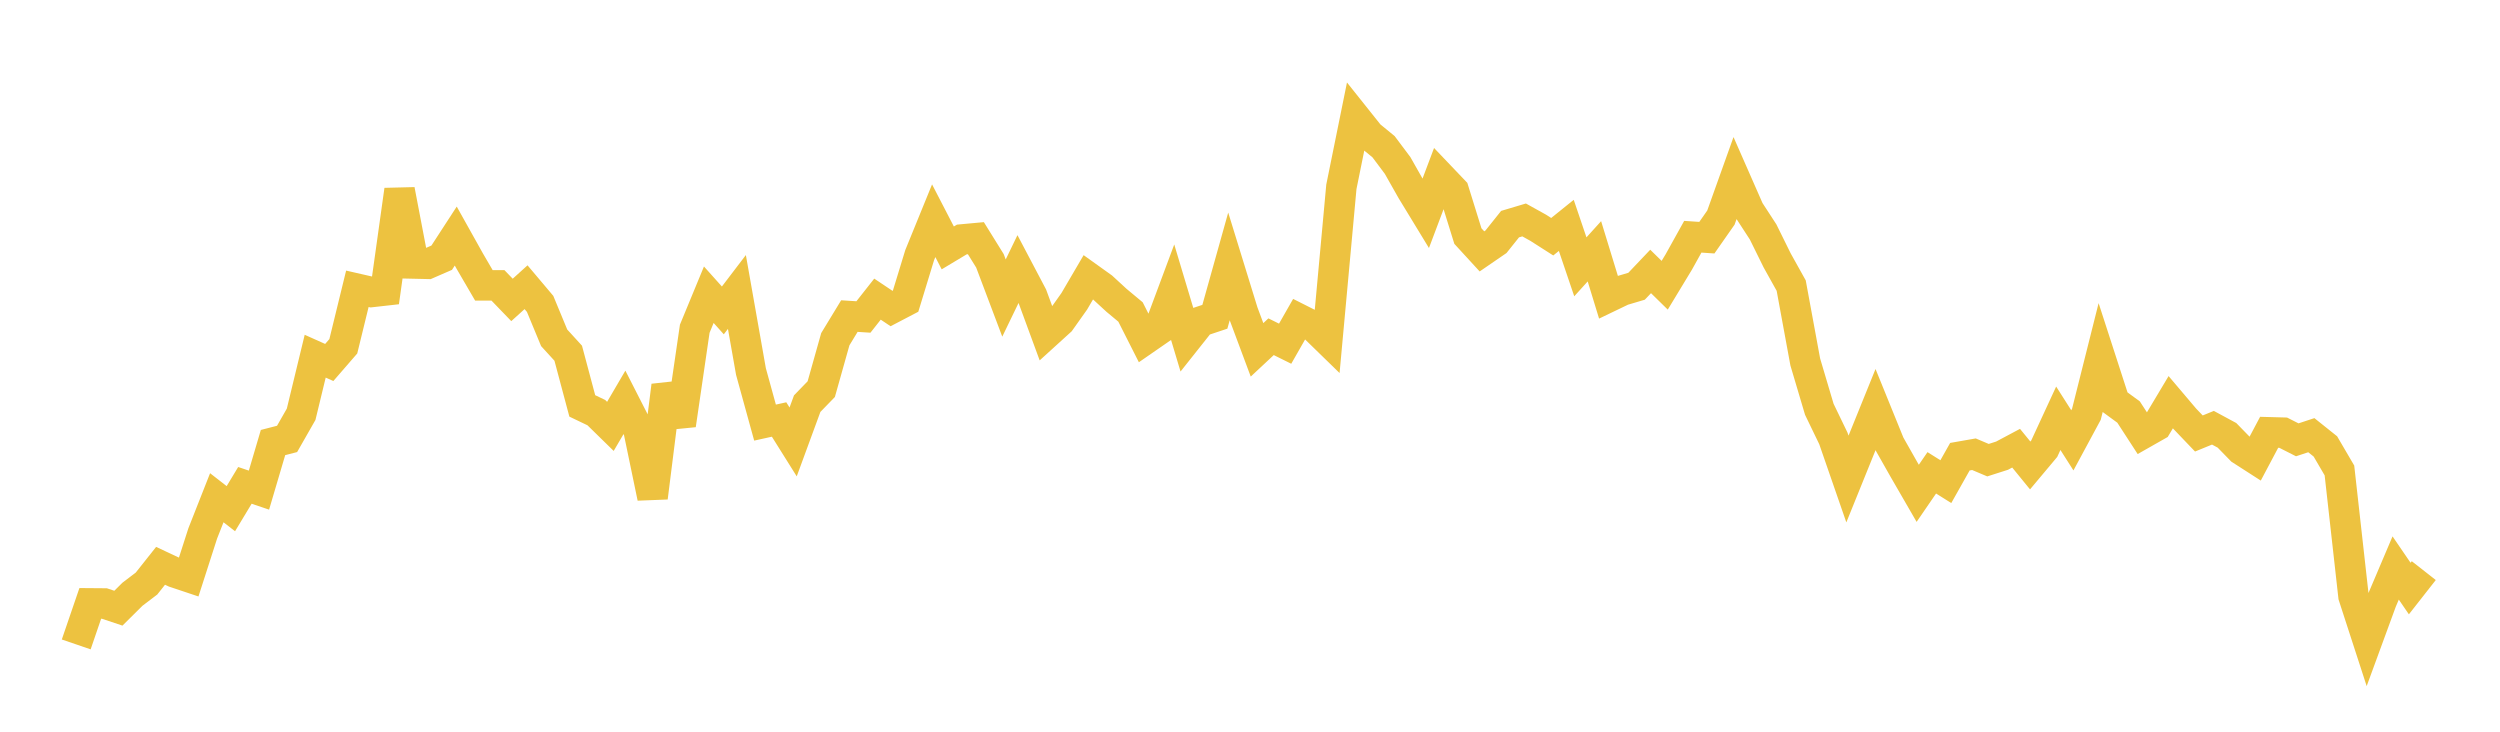 <svg width="164" height="48" xmlns="http://www.w3.org/2000/svg" xmlns:xlink="http://www.w3.org/1999/xlink"><path fill="none" stroke="rgb(237,194,64)" stroke-width="2" d="M5,42.274L5.922,39.582L6.844,39.589L7.766,39.897L8.689,38.982L9.611,38.281L10.533,37.118L11.455,37.55L12.377,37.859L13.299,34.993L14.222,32.652L15.144,33.369L16.066,31.84L16.988,32.152L17.91,29.031L18.832,28.793L19.754,27.178L20.677,23.366L21.599,23.779L22.521,22.716L23.443,18.945L24.365,19.156L25.287,19.052L26.21,12.461L27.132,17.285L28.054,17.306L28.976,16.905L29.898,15.486L30.82,17.135L31.743,18.719L32.665,18.719L33.587,19.675L34.509,18.841L35.431,19.934L36.353,22.16L37.275,23.17L38.198,26.627L39.12,27.069L40.042,27.971L40.964,26.396L41.886,28.204L42.808,32.642L43.731,25.297L44.653,27.879L45.575,21.566L46.497,19.334L47.419,20.363L48.341,19.153L49.263,24.373L50.186,27.723L51.108,27.519L52.03,28.99L52.952,26.478L53.874,25.528L54.796,22.253L55.719,20.735L56.641,20.794L57.563,19.623L58.485,20.24L59.407,19.758L60.329,16.741L61.251,14.48L62.174,16.263L63.096,15.71L64.018,15.625L64.94,17.11L65.862,19.552L66.784,17.644L67.707,19.396L68.629,21.903L69.551,21.065L70.473,19.764L71.395,18.189L72.317,18.849L73.24,19.698L74.162,20.466L75.084,22.288L76.006,21.65L76.928,19.176L77.85,22.25L78.772,21.088L79.695,20.78L80.617,17.488L81.539,20.479L82.461,22.95L83.383,22.089L84.305,22.547L85.228,20.929L86.15,21.394L87.072,22.292L87.994,12.255L88.916,7.71L89.838,8.867L90.76,9.623L91.683,10.855L92.605,12.484L93.527,13.998L94.449,11.55L95.371,12.517L96.293,15.485L97.216,16.491L98.138,15.858L99.06,14.703L99.982,14.428L100.904,14.94L101.826,15.529L102.749,14.785L103.671,17.504L104.593,16.485L105.515,19.495L106.437,19.052L107.359,18.778L108.281,17.807L109.204,18.712L110.126,17.189L111.048,15.53L111.97,15.592L112.892,14.274L113.814,11.695L114.737,13.796L115.659,15.213L116.581,17.081L117.503,18.736L118.425,23.744L119.347,26.85L120.269,28.759L121.192,31.423L122.114,29.144L123.036,26.867L123.958,29.138L124.88,30.766L125.802,32.362L126.725,31.017L127.647,31.596L128.569,29.959L129.491,29.797L130.413,30.187L131.335,29.892L132.257,29.401L133.18,30.534L134.102,29.434L135.024,27.439L135.946,28.886L136.868,27.176L137.79,23.506L138.713,26.356L139.635,27.031L140.557,28.451L141.479,27.927L142.401,26.384L143.323,27.472L144.246,28.437L145.168,28.06L146.09,28.558L147.012,29.504L147.934,30.097L148.856,28.359L149.778,28.384L150.701,28.852L151.623,28.548L152.545,29.285L153.467,30.862L154.389,39.107L155.311,41.947L156.234,39.43L157.156,37.26L158.078,38.609L159,37.433"></path></svg>